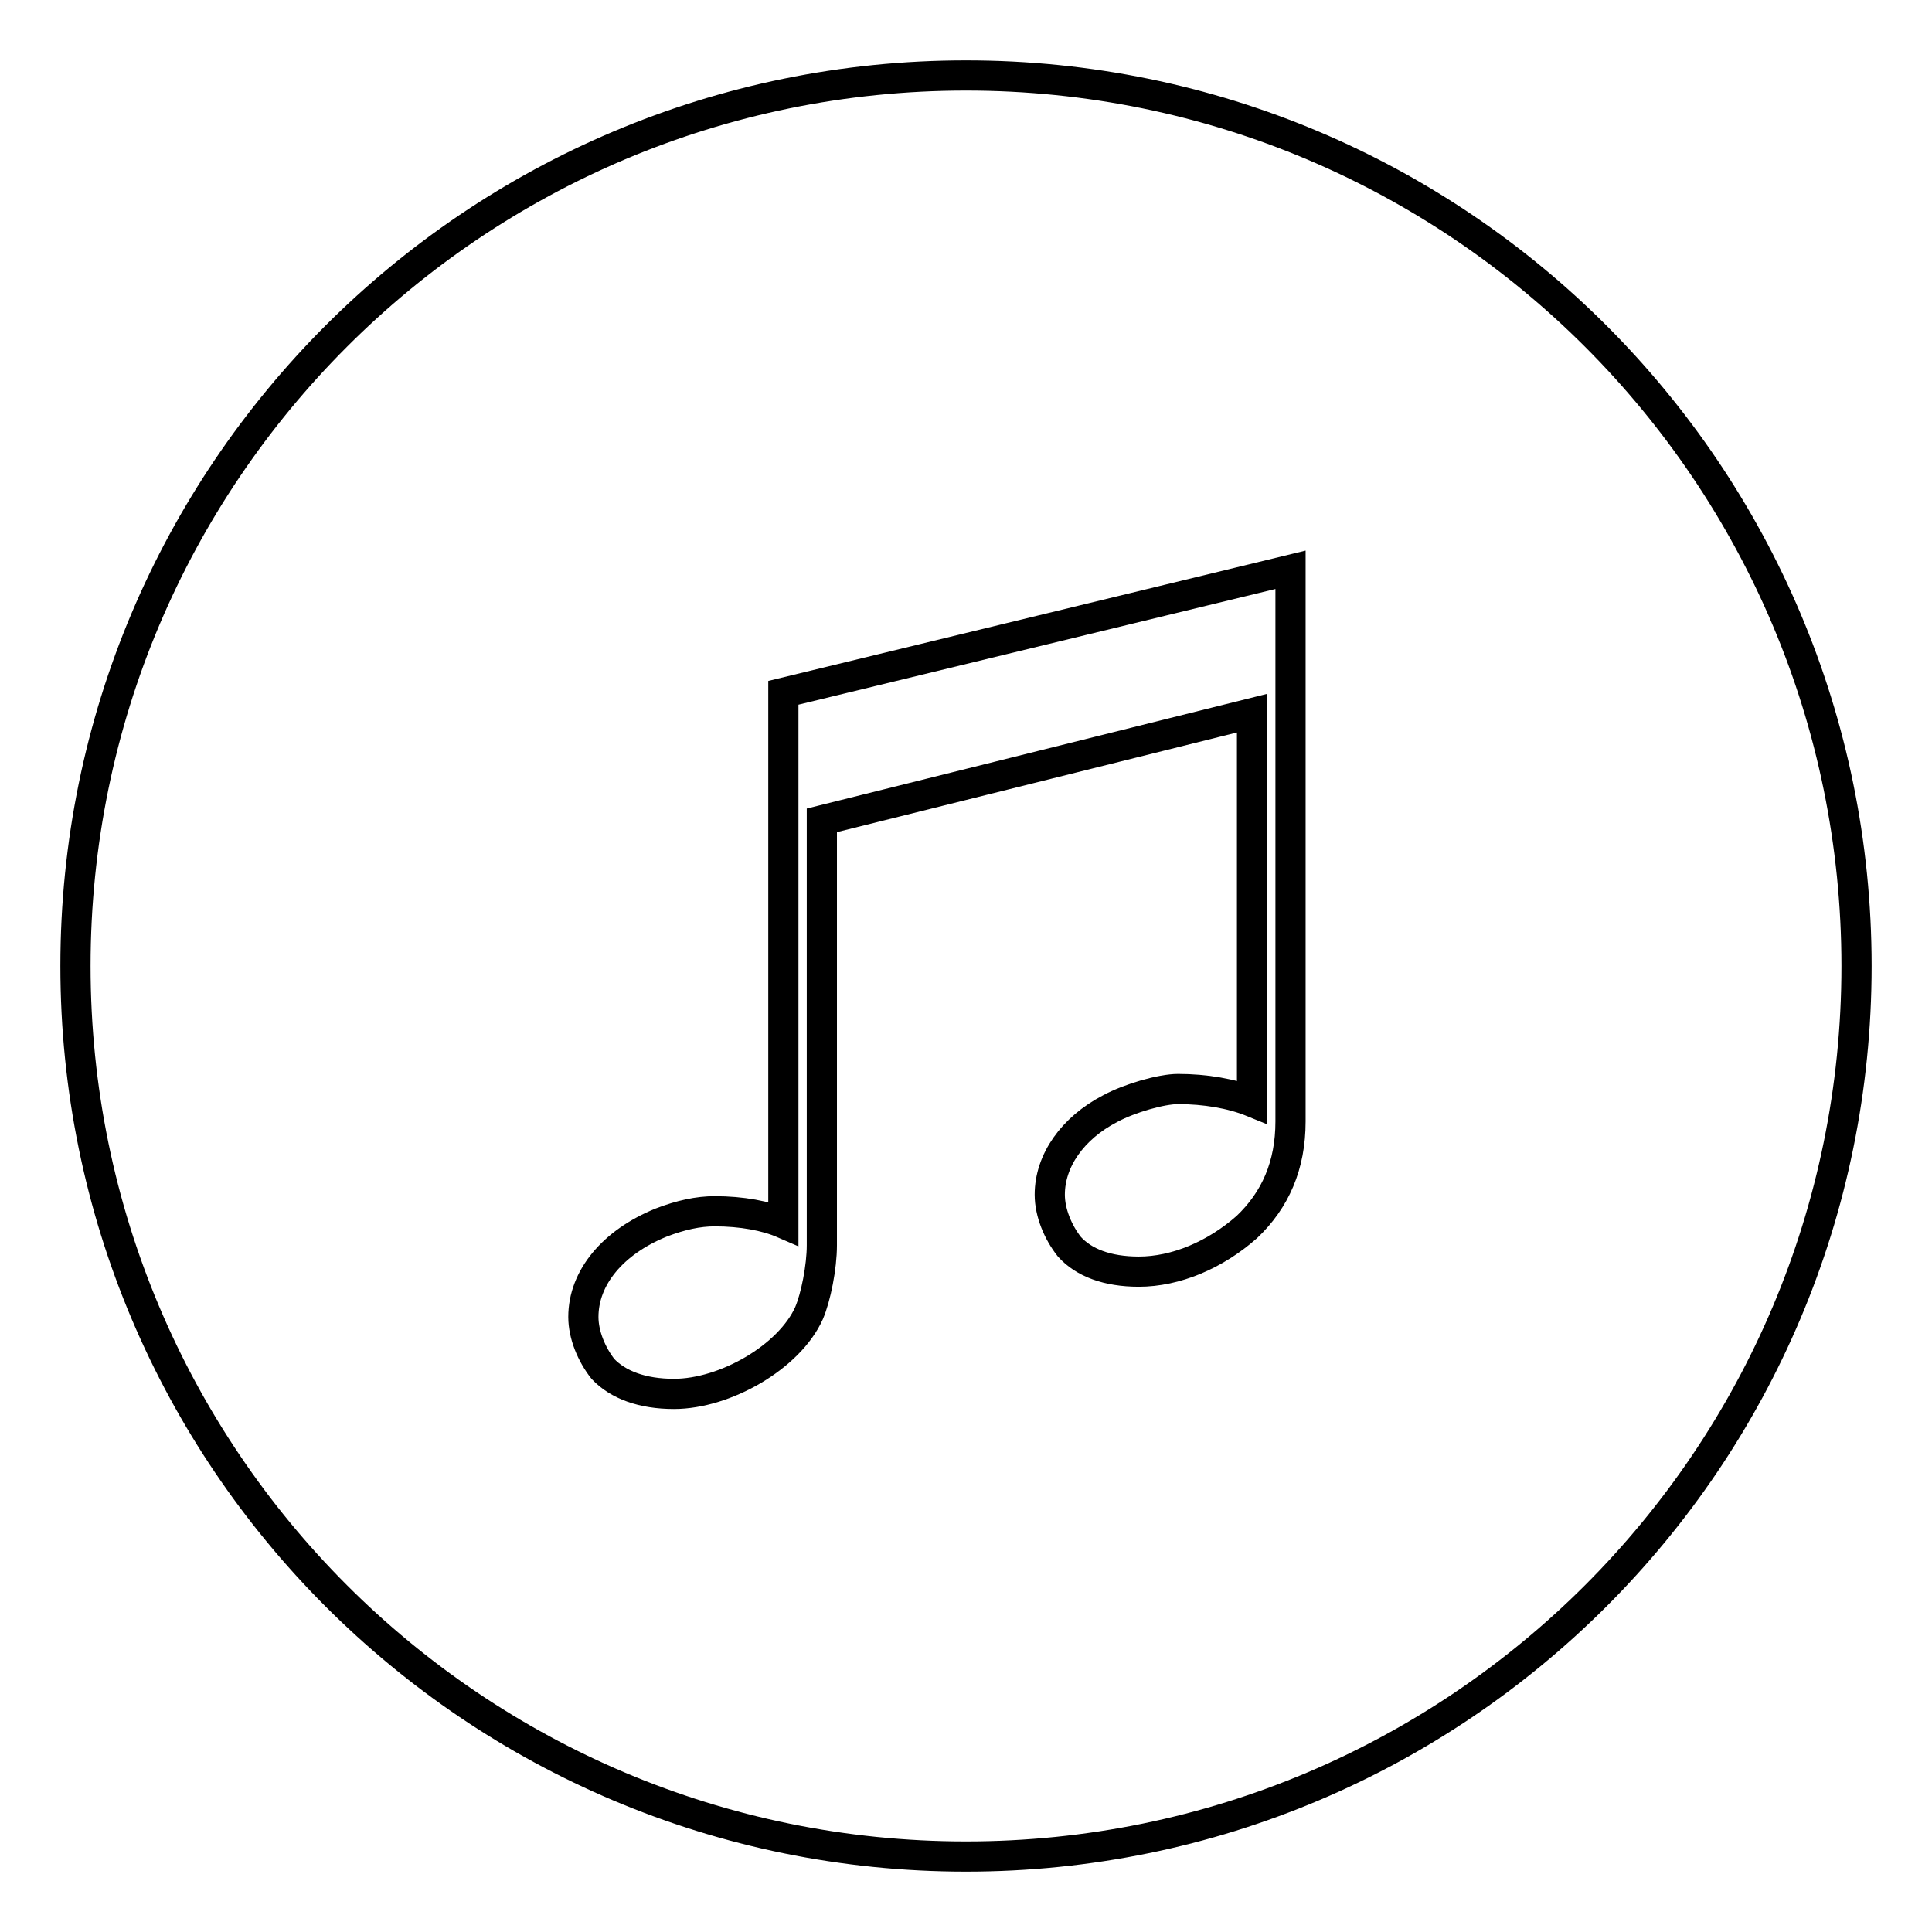 <?xml version="1.0" encoding="utf-8"?>
<!-- Svg Vector Icons : http://www.onlinewebfonts.com/icon -->
<!DOCTYPE svg PUBLIC "-//W3C//DTD SVG 1.1//EN" "http://www.w3.org/Graphics/SVG/1.1/DTD/svg11.dtd">
<svg version="1.1" xmlns="http://www.w3.org/2000/svg" xmlns:xlink="http://www.w3.org/1999/xlink" x="0px" y="0px" viewBox="0 0 256 256" enable-background="new 0 0 256 256" xml:space="preserve">
<g><g><path stroke-width="4" fill-opacity="0" stroke="#000000"  d="M246,128c0-65.2-52.8-118-118-118C62.8,10,10,62.8,10,128c0,65.2,52.8,118,118,118C193.2,246,246,193.2,246,128z M108.9,165c0,2.9-0.8,6.9-1.7,9c-2.6,5.8-11.1,10.7-17.9,10.7c-4.2,0-7.4-1.2-9.4-3.3c-1.5-1.9-2.6-4.5-2.6-6.9c0-5.2,3.9-9.9,10.3-12.5c2.6-1,4.9-1.5,7.1-1.5c3.6,0,6.8,0.6,9.1,1.6V91.8l67.2-16.3v73.1c0,5.8-2,10.4-5.8,14c-4.2,3.7-9.4,5.9-14.3,5.9c-4.2,0-7.3-1.2-9.2-3.3c-1.5-1.9-2.6-4.5-2.6-6.9c0-4.5,3-8.8,8-11.4c2.6-1.4,6.8-2.6,9-2.6c3.6,0,7.1,0.6,9.8,1.7V94.5l-57,14.2L108.9,165L108.9,165z"/><g></g><g></g><g></g><g></g><g></g><g></g><g></g><g></g><g></g><g></g><g></g><g></g><g></g><g></g><g></g></g></g>
</svg>